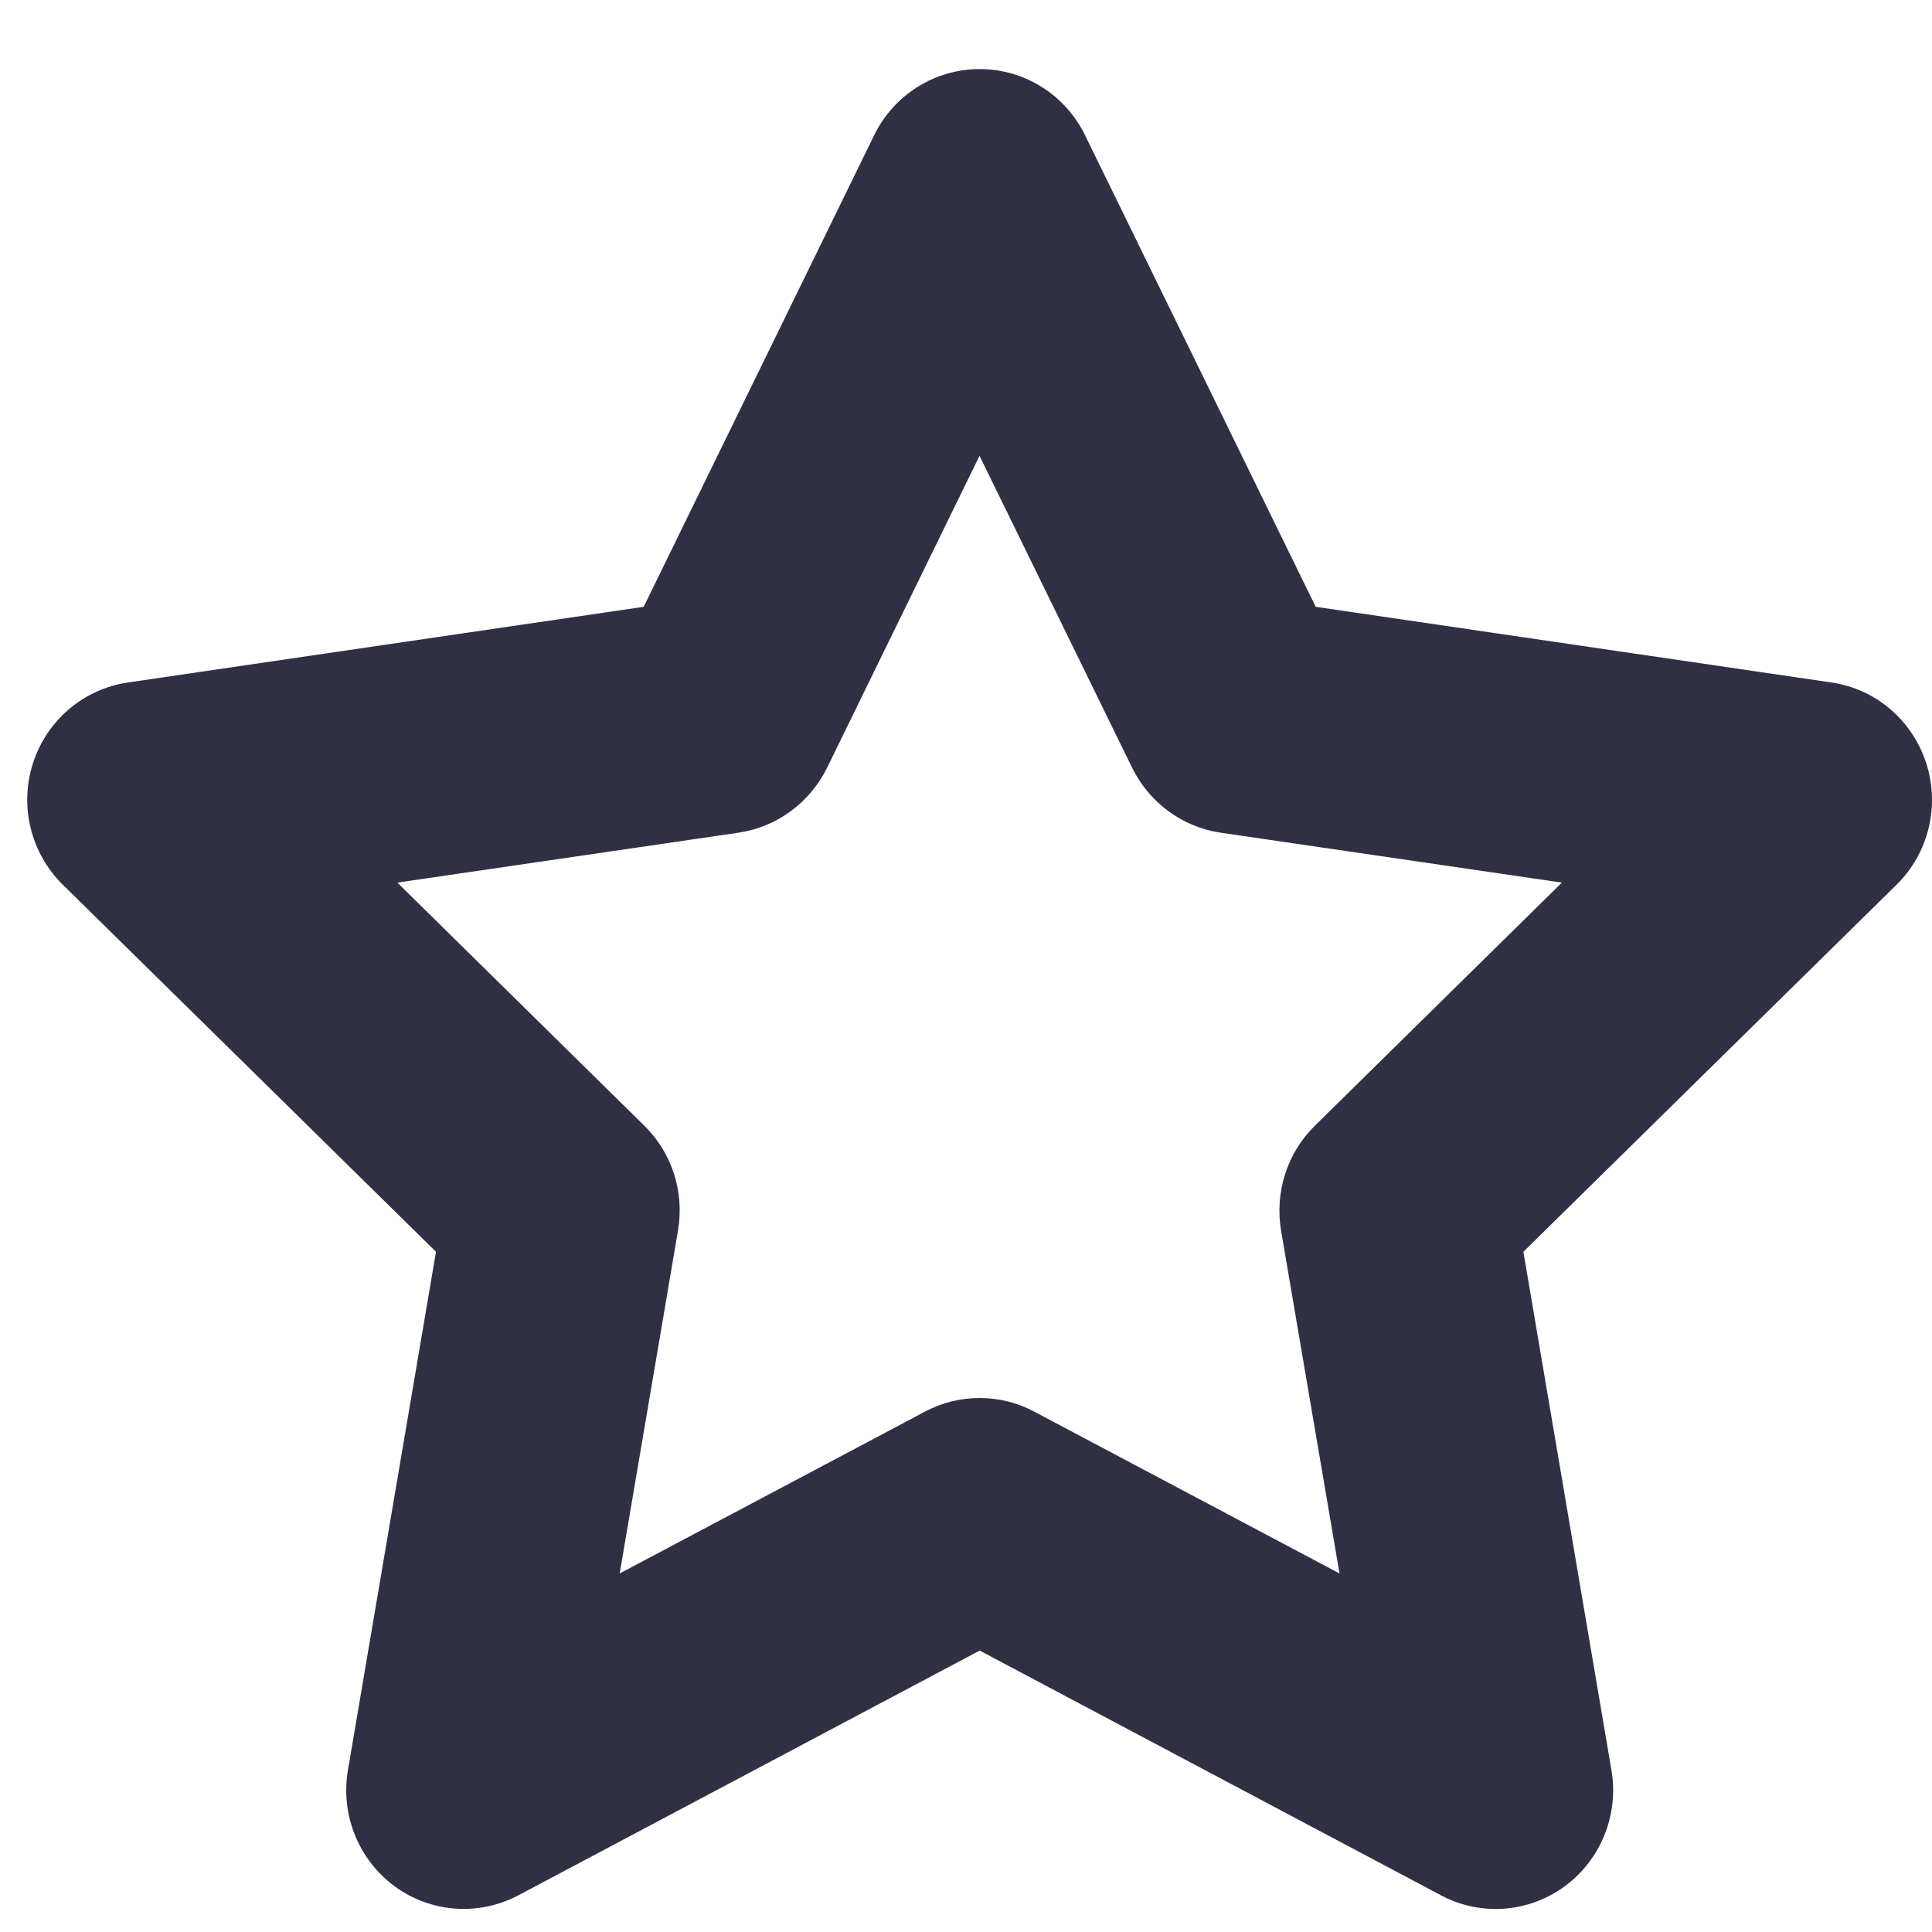 <svg width="12" height="12" viewBox="0 0 12 12" fill="none" xmlns="http://www.w3.org/2000/svg">
<path fill-rule="evenodd" clip-rule="evenodd" d="M2.468 5.482L4.001 6.991C4.174 7.16 4.252 7.404 4.211 7.644L3.849 9.773L5.745 8.768C5.957 8.655 6.212 8.655 6.424 8.768L8.32 9.773L7.957 7.644C7.917 7.404 7.995 7.16 8.168 6.991L9.701 5.482L7.582 5.172C7.344 5.137 7.139 4.986 7.032 4.769L6.084 2.831L5.137 4.769C5.03 4.986 4.825 5.137 4.587 5.172L2.468 5.482ZM9.289 11.857C9.173 11.857 9.057 11.829 8.95 11.772L6.085 10.252L3.22 11.772C2.974 11.902 2.676 11.881 2.451 11.716C2.227 11.551 2.114 11.272 2.161 10.995L2.708 7.775L0.39 5.495C0.191 5.299 0.119 5.007 0.205 4.74C0.291 4.473 0.52 4.279 0.795 4.239L3.998 3.769L5.43 0.839C5.553 0.588 5.807 0.429 6.085 0.429C6.363 0.429 6.616 0.588 6.739 0.839L8.172 3.769L11.375 4.239C11.65 4.279 11.878 4.473 11.964 4.74C12.05 5.007 11.979 5.299 11.78 5.495L9.462 7.775L10.009 10.995C10.056 11.272 9.943 11.551 9.719 11.716C9.591 11.81 9.441 11.857 9.289 11.857Z" fill="#2F3043"/>
</svg>
